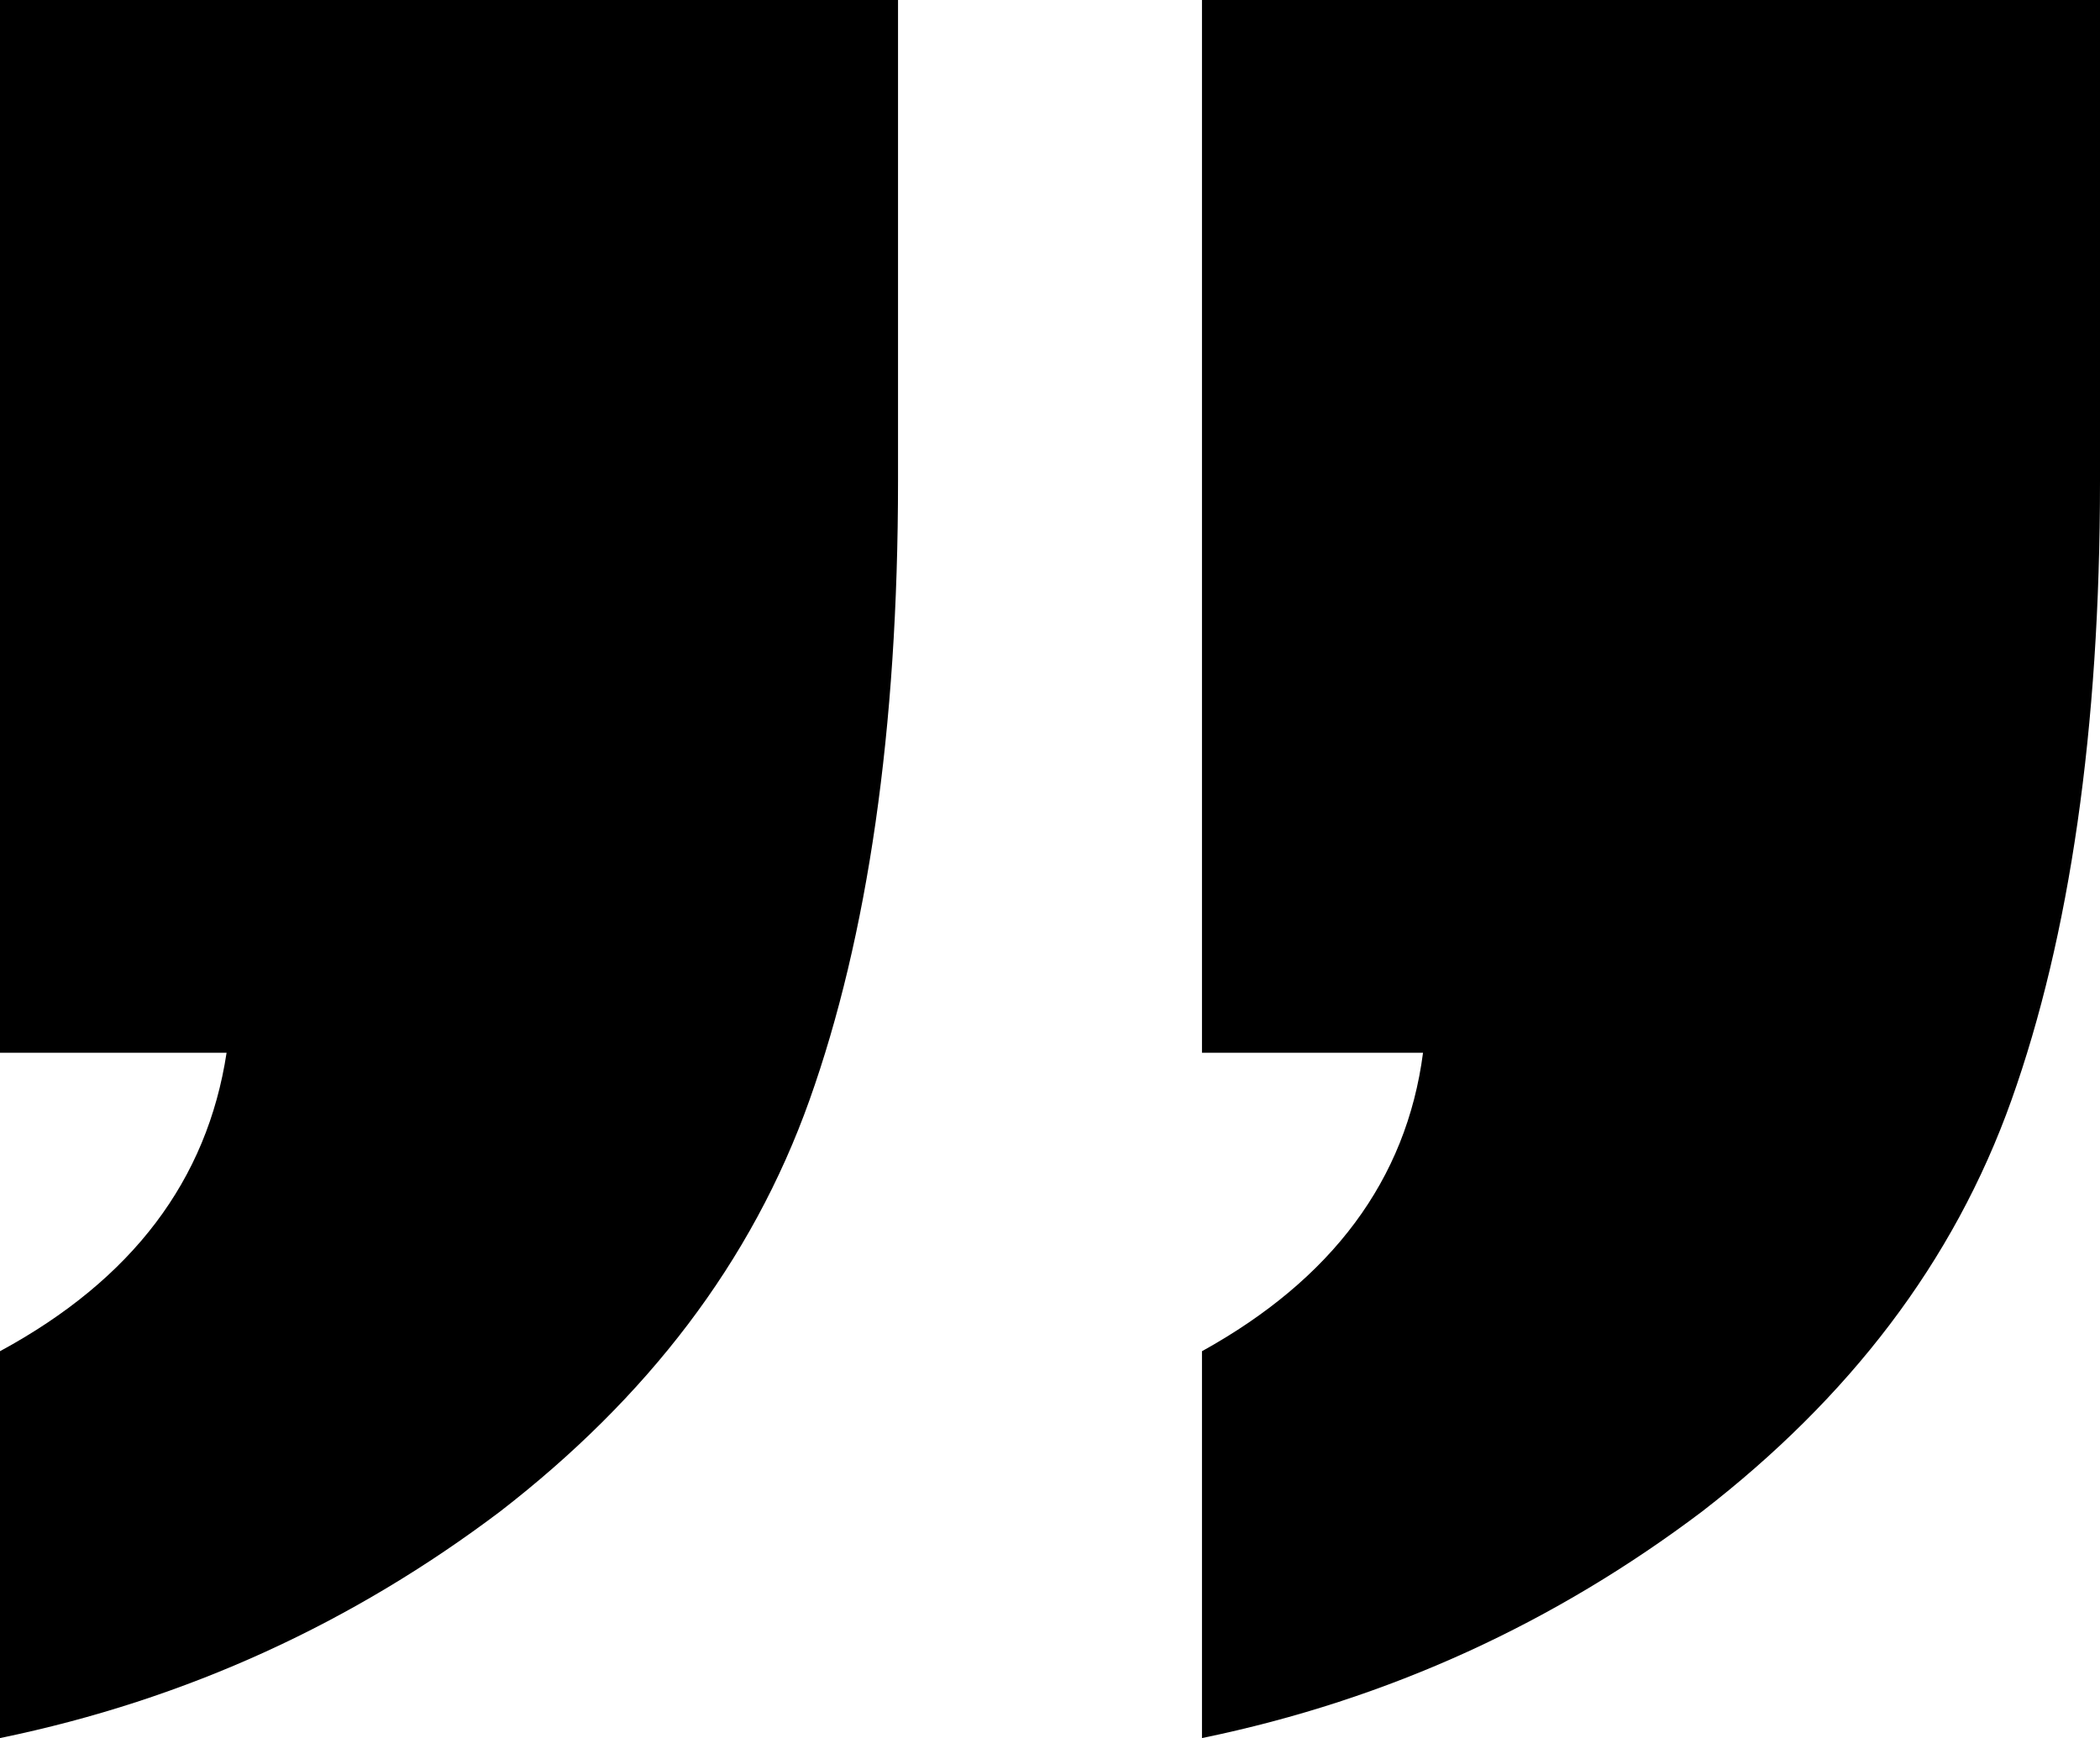 <?xml version="1.0" encoding="utf-8"?>
<!-- Generator: Adobe Illustrator 22.1.0, SVG Export Plug-In . SVG Version: 6.00 Build 0)  -->
<svg version="1.1" id="Layer_1" xmlns="http://www.w3.org/2000/svg" xmlns:xlink="http://www.w3.org/1999/xlink" x="0px" y="0px"
	 viewBox="0 0 76 62.9" style="enable-background:new 0 0 76 62.9;" xml:space="preserve">
<g>
</g>
<path d="M32.5,0v17.4c0,9-1.1,16.5-3.2,22.4s-5.9,10.8-11.2,14.9c-5.3,4-11.3,6.8-18.1,8.2v-14c4.8-2.6,7.5-6.2,8.2-10.8H0V0H32.5z
	 M76,0v17.4c0,9-1.1,16.5-3.2,22.4s-5.9,10.8-11.2,14.9c-5.3,4-11.3,6.8-18.1,8.2v-14c4.7-2.6,7.4-6.2,8-10.8h-8V0H76z"/>
</svg>
